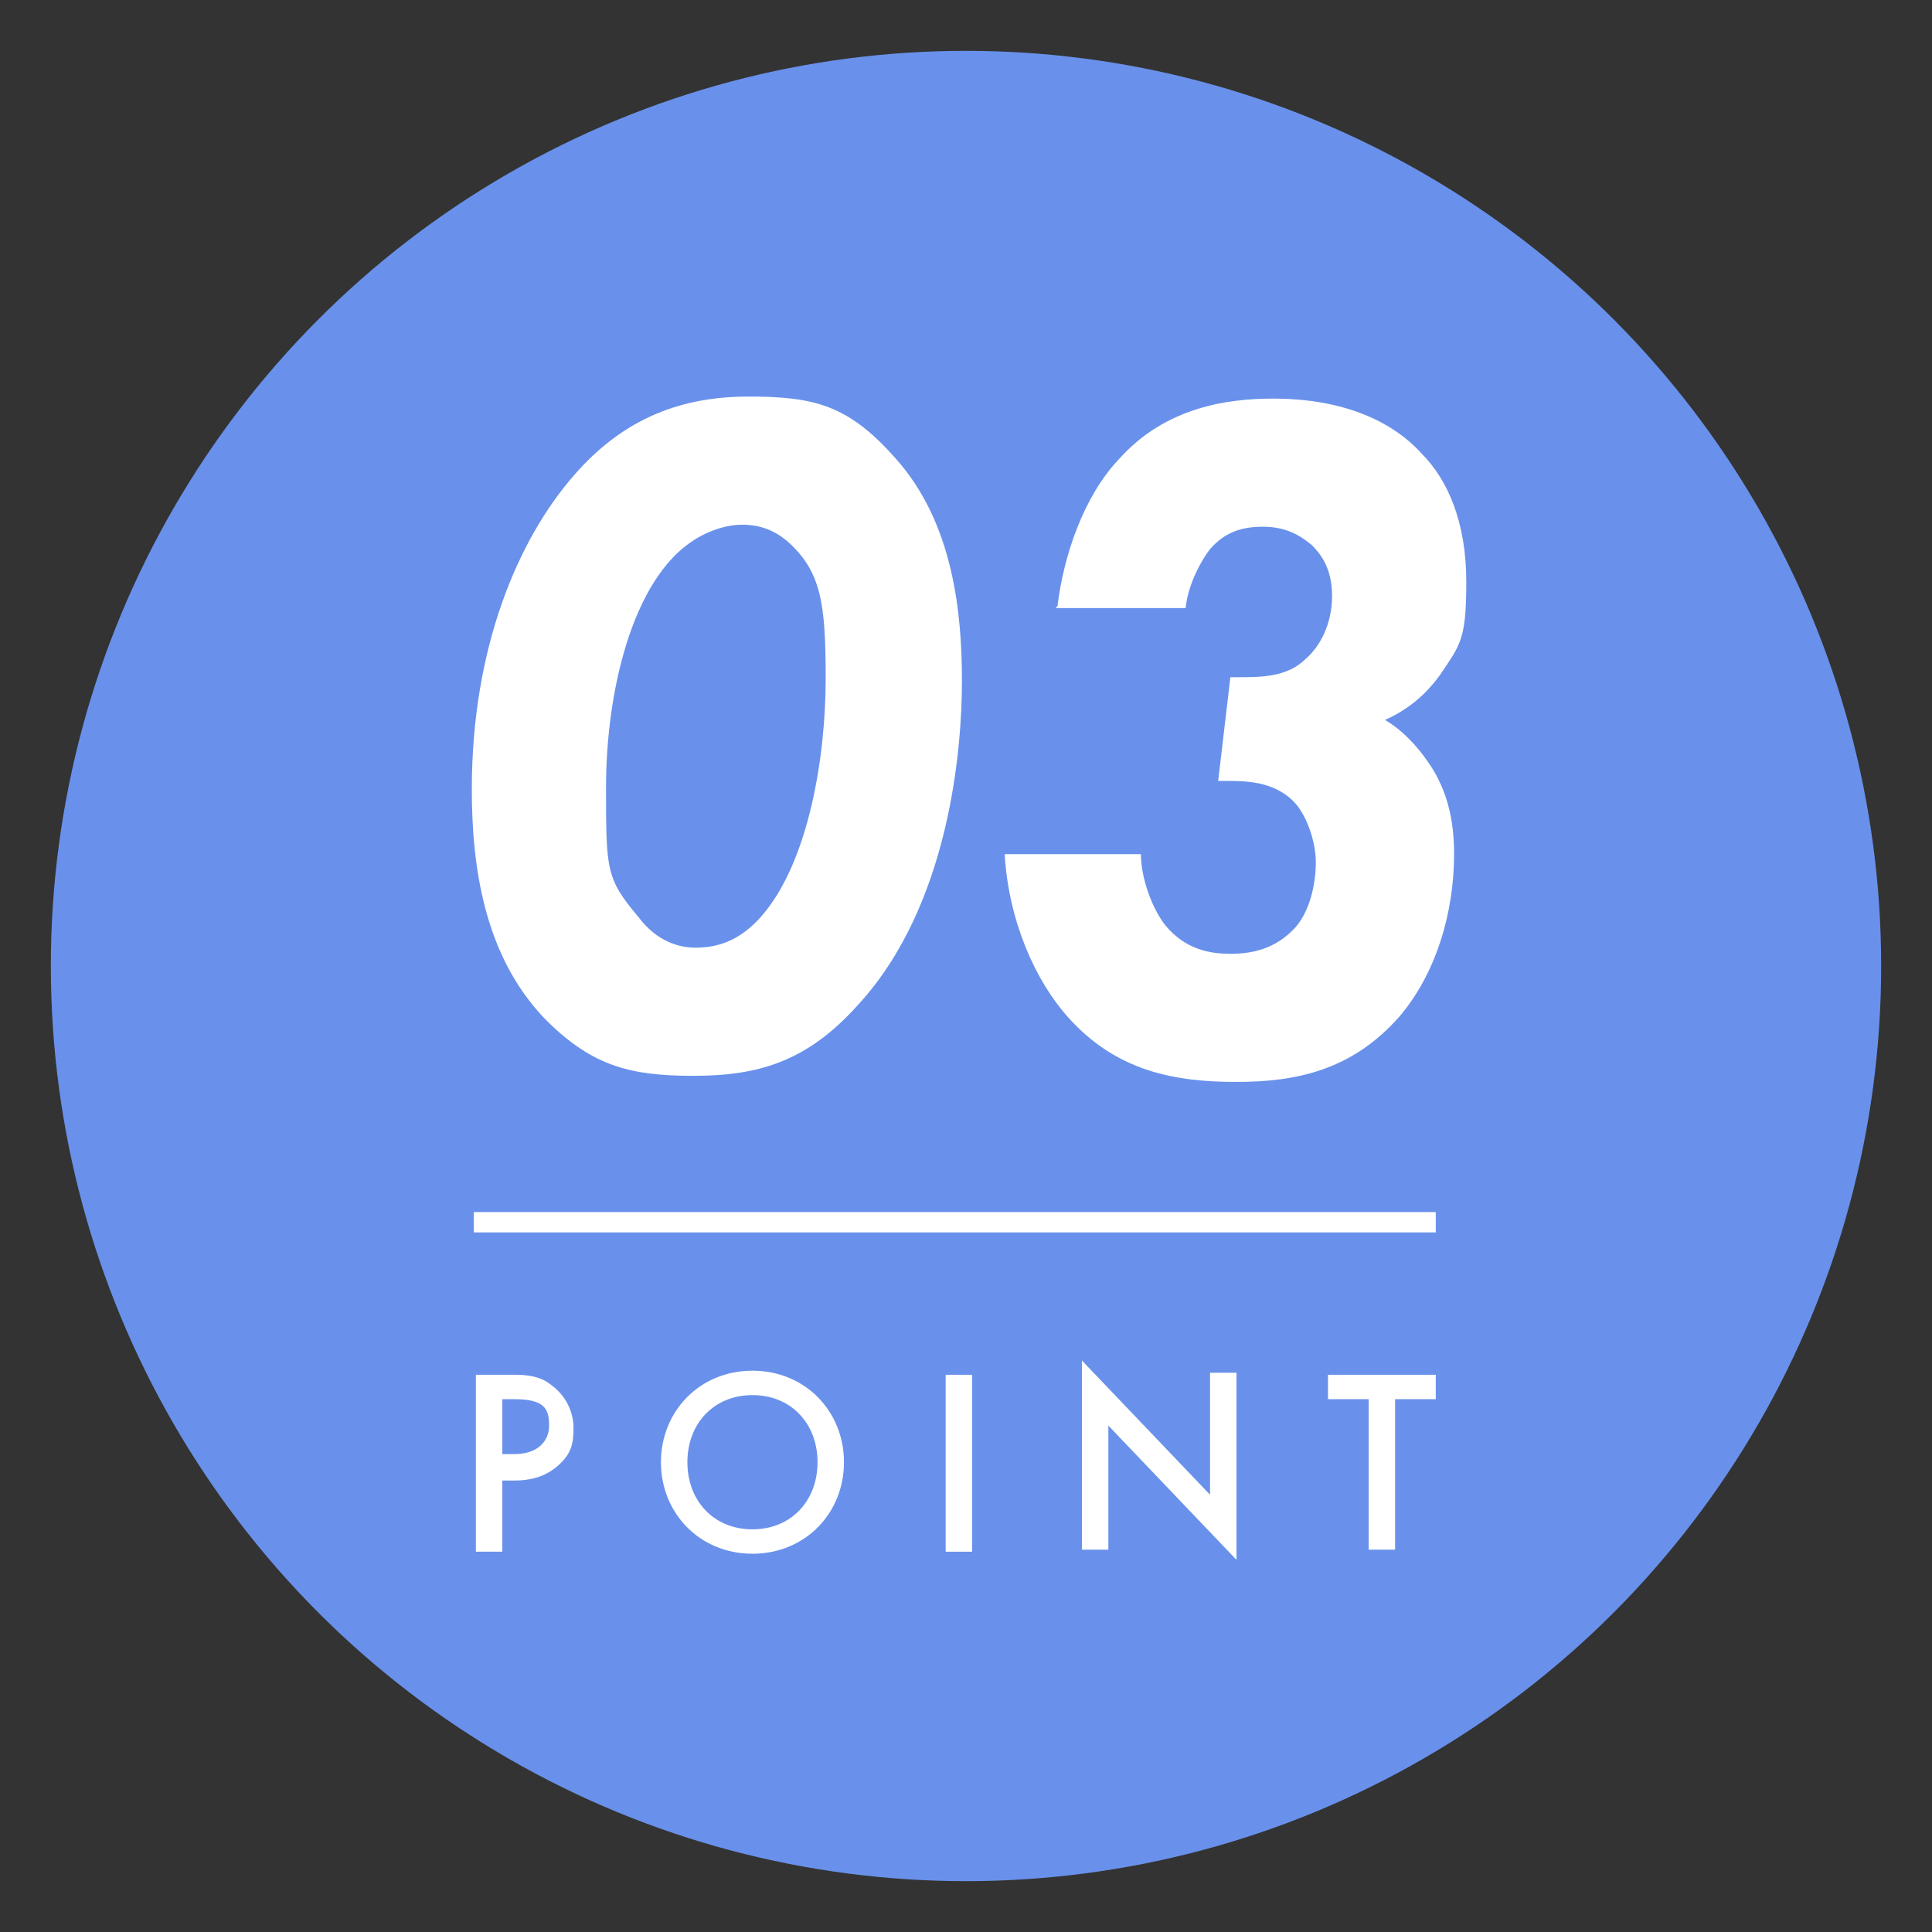 <?xml version="1.0" encoding="UTF-8"?>
<svg id="_レイヤー_1" xmlns="http://www.w3.org/2000/svg" version="1.1" viewBox="0 0 95 95">
  <rect x="0" y="0" width="95" height="95" fill="#333333" stroke="none"/>
  <!-- Generator: Adobe Illustrator 29.4.0, SVG Export Plug-In . SVG Version: 2.1.0 Build 152)  -->
  <defs>
    <style>
      .st0 {
        fill: #fff;
      }

      .st1 {
        fill: none;
        stroke: #fff;
        stroke-miterlimit: 10;
      }

      .st2 {
        fill: #6991eb;
      }
    </style>
  </defs>
  <circle class="st2" cx="47.5" cy="47.5" r="45"/>
  <g>
    <g>
      <path class="st0" d="M26.7,50c-2.9-3.1-3.5-7.4-3.5-11.2,0-7,2.3-12.3,5-15.4,2.5-2.9,5.4-3.9,8.6-3.9s4.9.4,7.2,3c2.9,3.2,3.3,7.7,3.3,11s-.6,11-5.1,15.9c-2.5,2.8-4.9,3.5-8.1,3.5s-5.1-.5-7.5-3h0ZM37.4,45.1c2.4-2.7,3.2-8,3.2-11.7s-.2-5.3-1.9-6.8c-.6-.5-1.3-.8-2.2-.8s-2.2.4-3.3,1.5c-2.4,2.4-3.4,7.3-3.4,11.4s0,4.5,1.6,6.4c.9,1.2,2,1.5,2.8,1.5,1.3,0,2.3-.5,3.2-1.5Z"/>
      <path class="st0" d="M52,29.8c.3-2.5,1.3-5.4,3-7.2,2.3-2.6,5.4-3,7.6-3,4.4,0,6.5,1.8,7.3,2.7,1.3,1.3,2.2,3.4,2.2,6.3s-.3,3.1-1.3,4.6c-.3.4-1.1,1.5-2.7,2.2.7.4,1.6,1.2,2.4,2.5.7,1.2,1,2.5,1,4.1,0,2.9-.9,5.9-2.7,8-2.3,2.6-5,3.2-8,3.2s-5.9-.5-8.3-3.2c-1.6-1.8-2.9-4.7-3.1-8h6.7c0,1.1.5,2.6,1.2,3.5,1,1.2,2.2,1.4,3.2,1.4s2.2-.2,3.2-1.3c.7-.8,1-2.1,1-3.2s-.5-2.4-1.1-3c-1-1-2.4-1-3.3-1h-.4l.6-5.1h.4c1.1,0,2.4,0,3.3-.9.7-.6,1.3-1.7,1.3-3.1s-.6-2.1-1-2.5c-.6-.5-1.3-.9-2.4-.9s-1.9.3-2.6,1.1c-.6.8-1.1,1.9-1.2,2.9h-6.4,0Z"/>
    </g>
    <g>
      <path class="st0" d="M25.2,67.6c.5,0,1.3,0,1.9.5.7.5,1.1,1.3,1.1,2.1s-.1,1.3-.8,1.9c-.7.6-1.5.7-2.1.7h-.6v3.5h-1.3v-8.7h1.9-.1ZM24.7,71.5h.6c1.1,0,1.7-.6,1.7-1.4s-.2-1.3-1.7-1.3h-.6v2.7Z"/>
      <path class="st0" d="M41.5,71.9c0,2.5-1.9,4.5-4.5,4.5s-4.5-2-4.5-4.5,1.9-4.5,4.5-4.5,4.5,2,4.5,4.5ZM40.2,71.9c0-1.9-1.3-3.3-3.2-3.3s-3.2,1.4-3.2,3.3,1.3,3.3,3.2,3.3,3.2-1.4,3.2-3.3Z"/>
      <path class="st0" d="M47.8,67.6v8.7h-1.3v-8.7h1.3Z"/>
      <path class="st0" d="M53.2,76.2v-9.3l6.3,6.6v-6h1.3v9.2l-6.3-6.6v6.1s-1.3,0-1.3,0Z"/>
      <path class="st0" d="M68.6,68.8v7.4h-1.3v-7.4h-2v-1.2h5.3v1.2h-2Z"/>
    </g>
    <line class="st1" x1="23.3" y1="60.1" x2="70.6" y2="60.1"/>
  </g>
</svg>